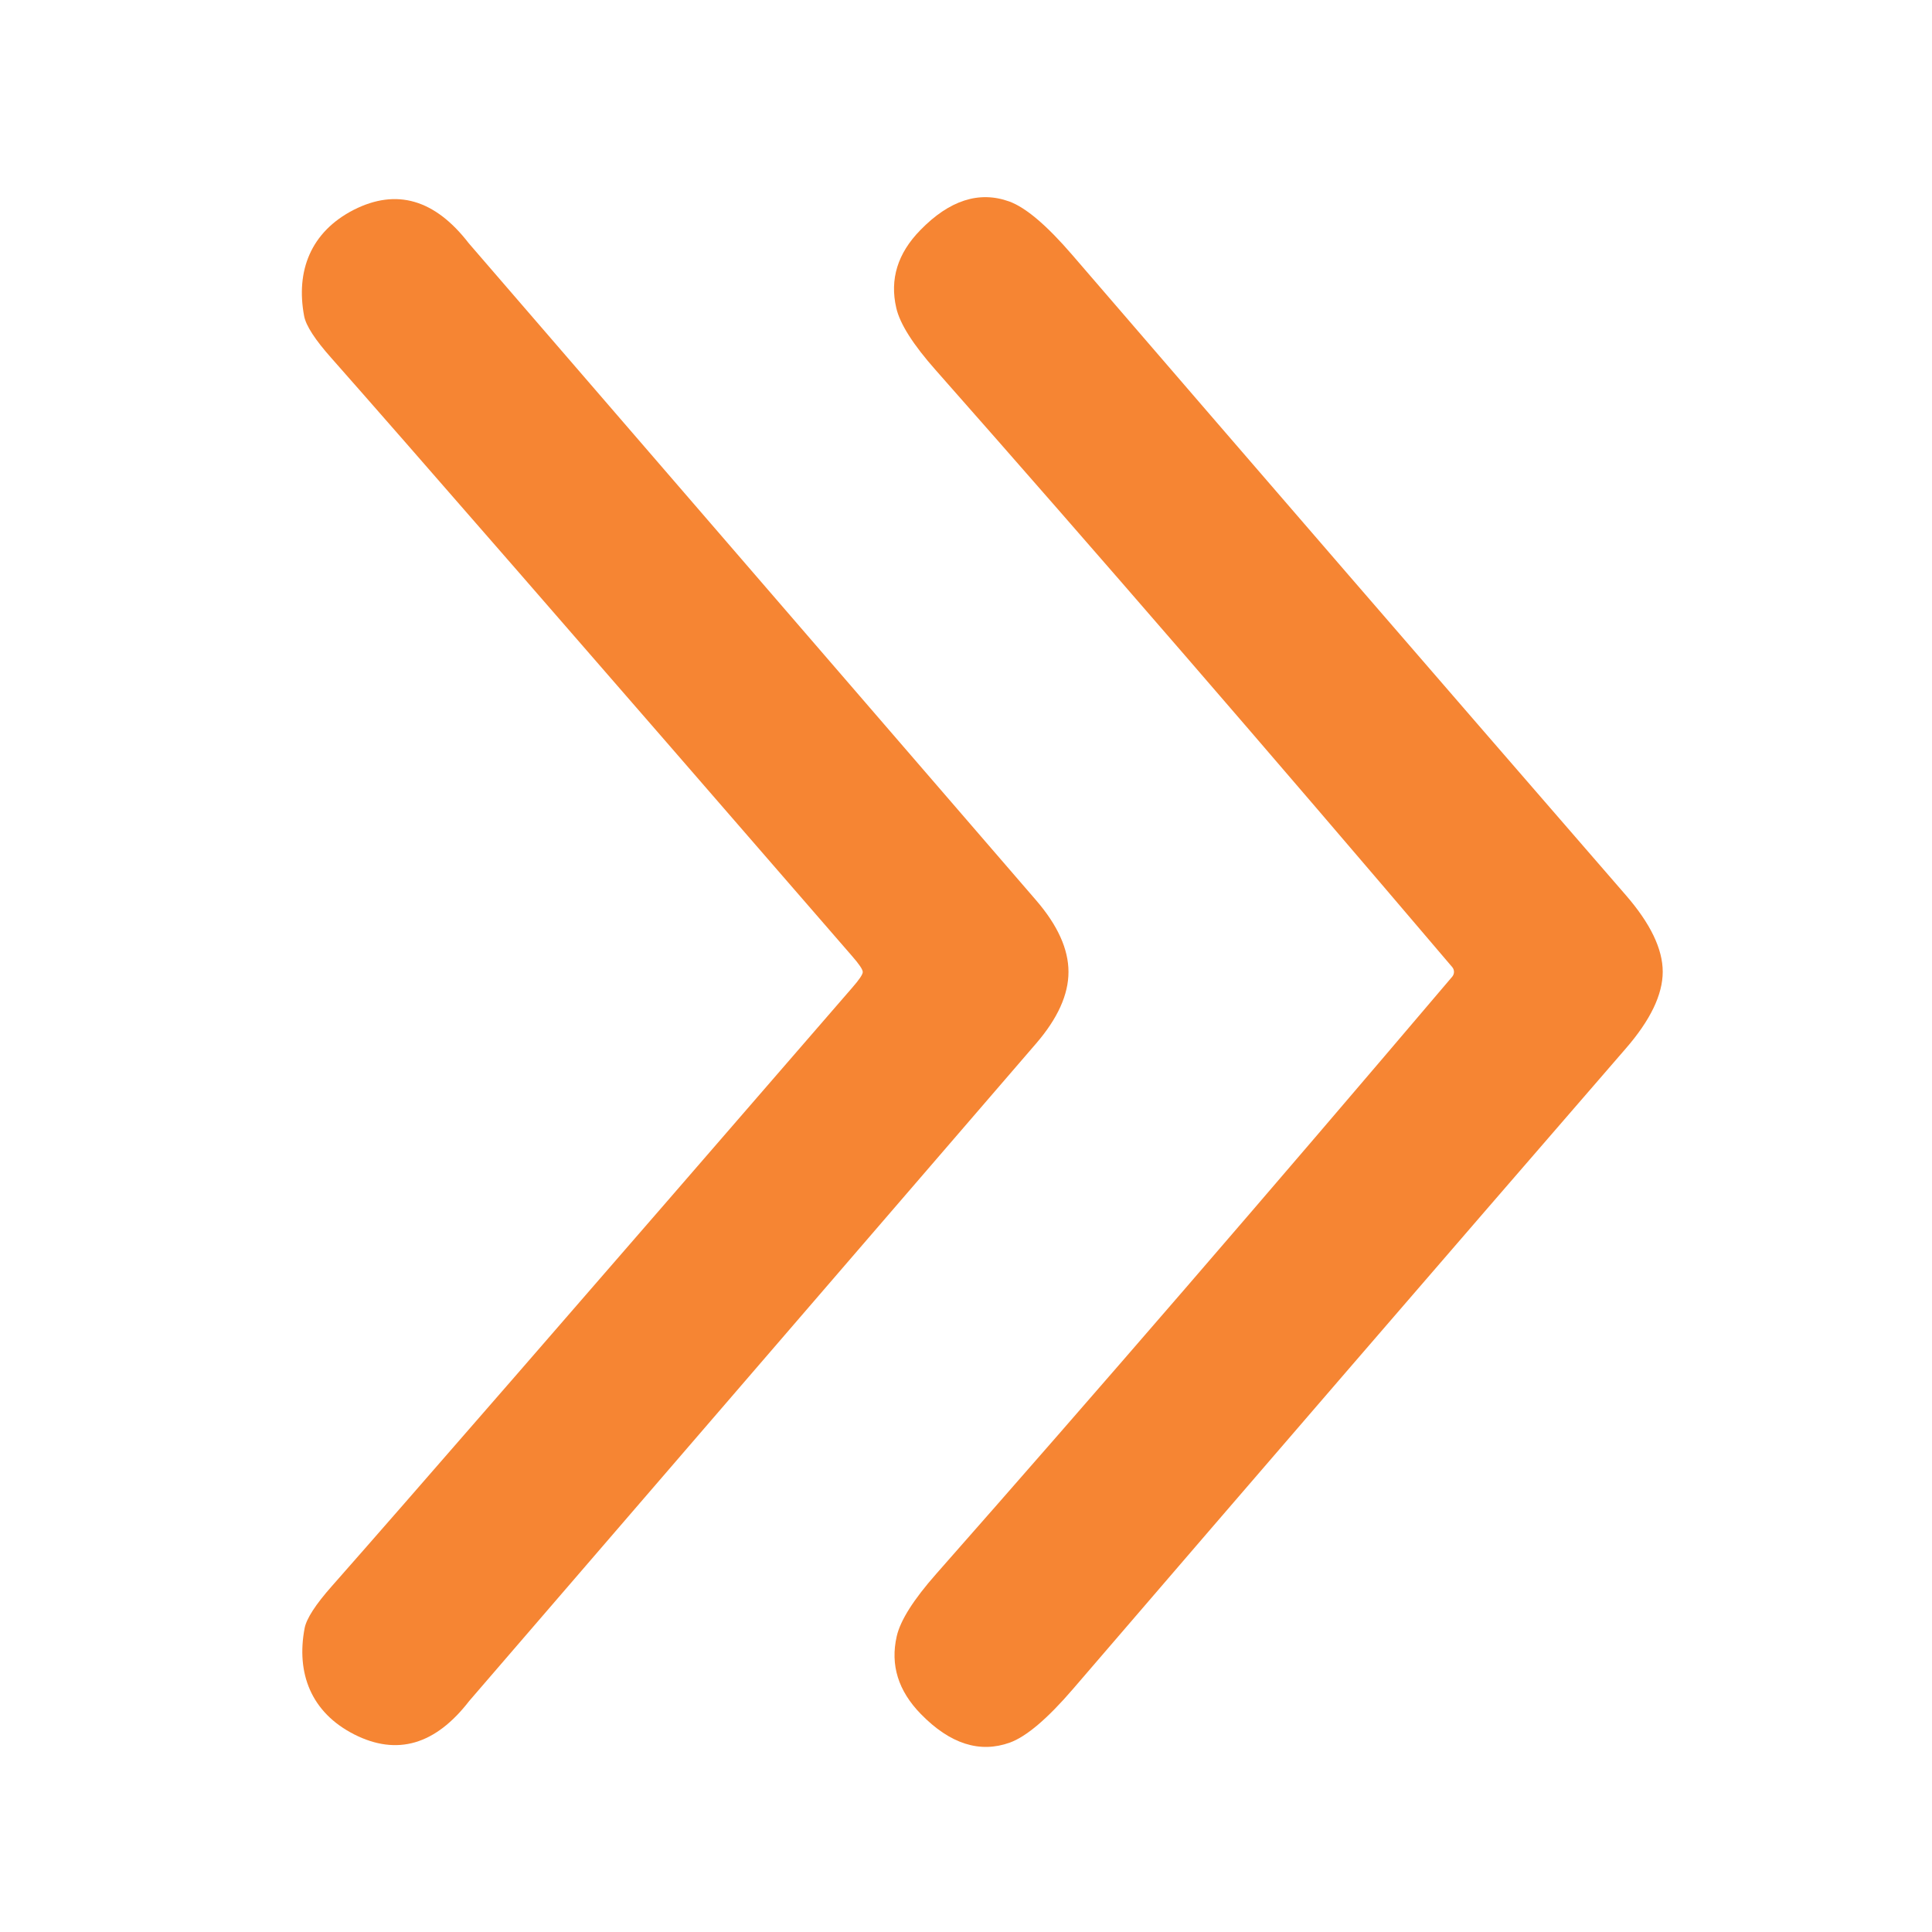 <?xml version="1.0" encoding="UTF-8" standalone="no"?>
<!DOCTYPE svg PUBLIC "-//W3C//DTD SVG 1.1//EN" "http://www.w3.org/Graphics/SVG/1.1/DTD/svg11.dtd">
<svg xmlns="http://www.w3.org/2000/svg" version="1.1" viewBox="0.00 0.00 128.00 128.00">
<path fill="#f68533" d="
  M 70.79 64.39
  Q 70.79 66.65 68.64 69.14
  Q 31.16 112.60 31.09 112.69
  Q 27.72 117.06 23.47 114.91
  C 20.60 113.45 19.62 110.85 20.18 107.88
  Q 20.36 106.92 22.00 105.07
  Q 29.23 96.88 56.45 65.45
  Q 57.16 64.64 57.16 64.40
  Q 57.16 64.15 56.45 63.34
  Q 29.21 31.93 21.97 23.74
  Q 20.33 21.90 20.15 20.94
  C 19.59 17.97 20.57 15.37 23.44 13.90
  Q 27.69 11.75 31.06 16.12
  Q 31.13 16.21 68.64 59.64
  Q 70.79 62.13 70.79 64.39
  Z"
/>
<path fill="#f68533" d="
  M 110.16 64.38
  Q 110.16 66.65 107.71 69.47
  Q 89.36 90.65 71.08 111.91
  Q 68.55 114.85 66.91 115.45
  Q 63.91 116.53 61.01 113.56
  Q 58.76 111.26 59.41 108.41
  Q 59.77 106.83 62.03 104.27
  Q 77.92 86.25 96.22 64.70
  Q 96.33 64.56 96.33 64.39
  Q 96.33 64.22 96.22 64.08
  Q 77.90 42.54 62.00 24.53
  Q 59.74 21.98 59.38 20.40
  Q 58.72 17.55 60.97 15.25
  Q 63.87 12.27 66.87 13.35
  Q 68.51 13.95 71.04 16.89
  Q 89.34 38.13 107.71 59.30
  Q 110.16 62.12 110.16 64.38
  Z"
/>
</svg>
